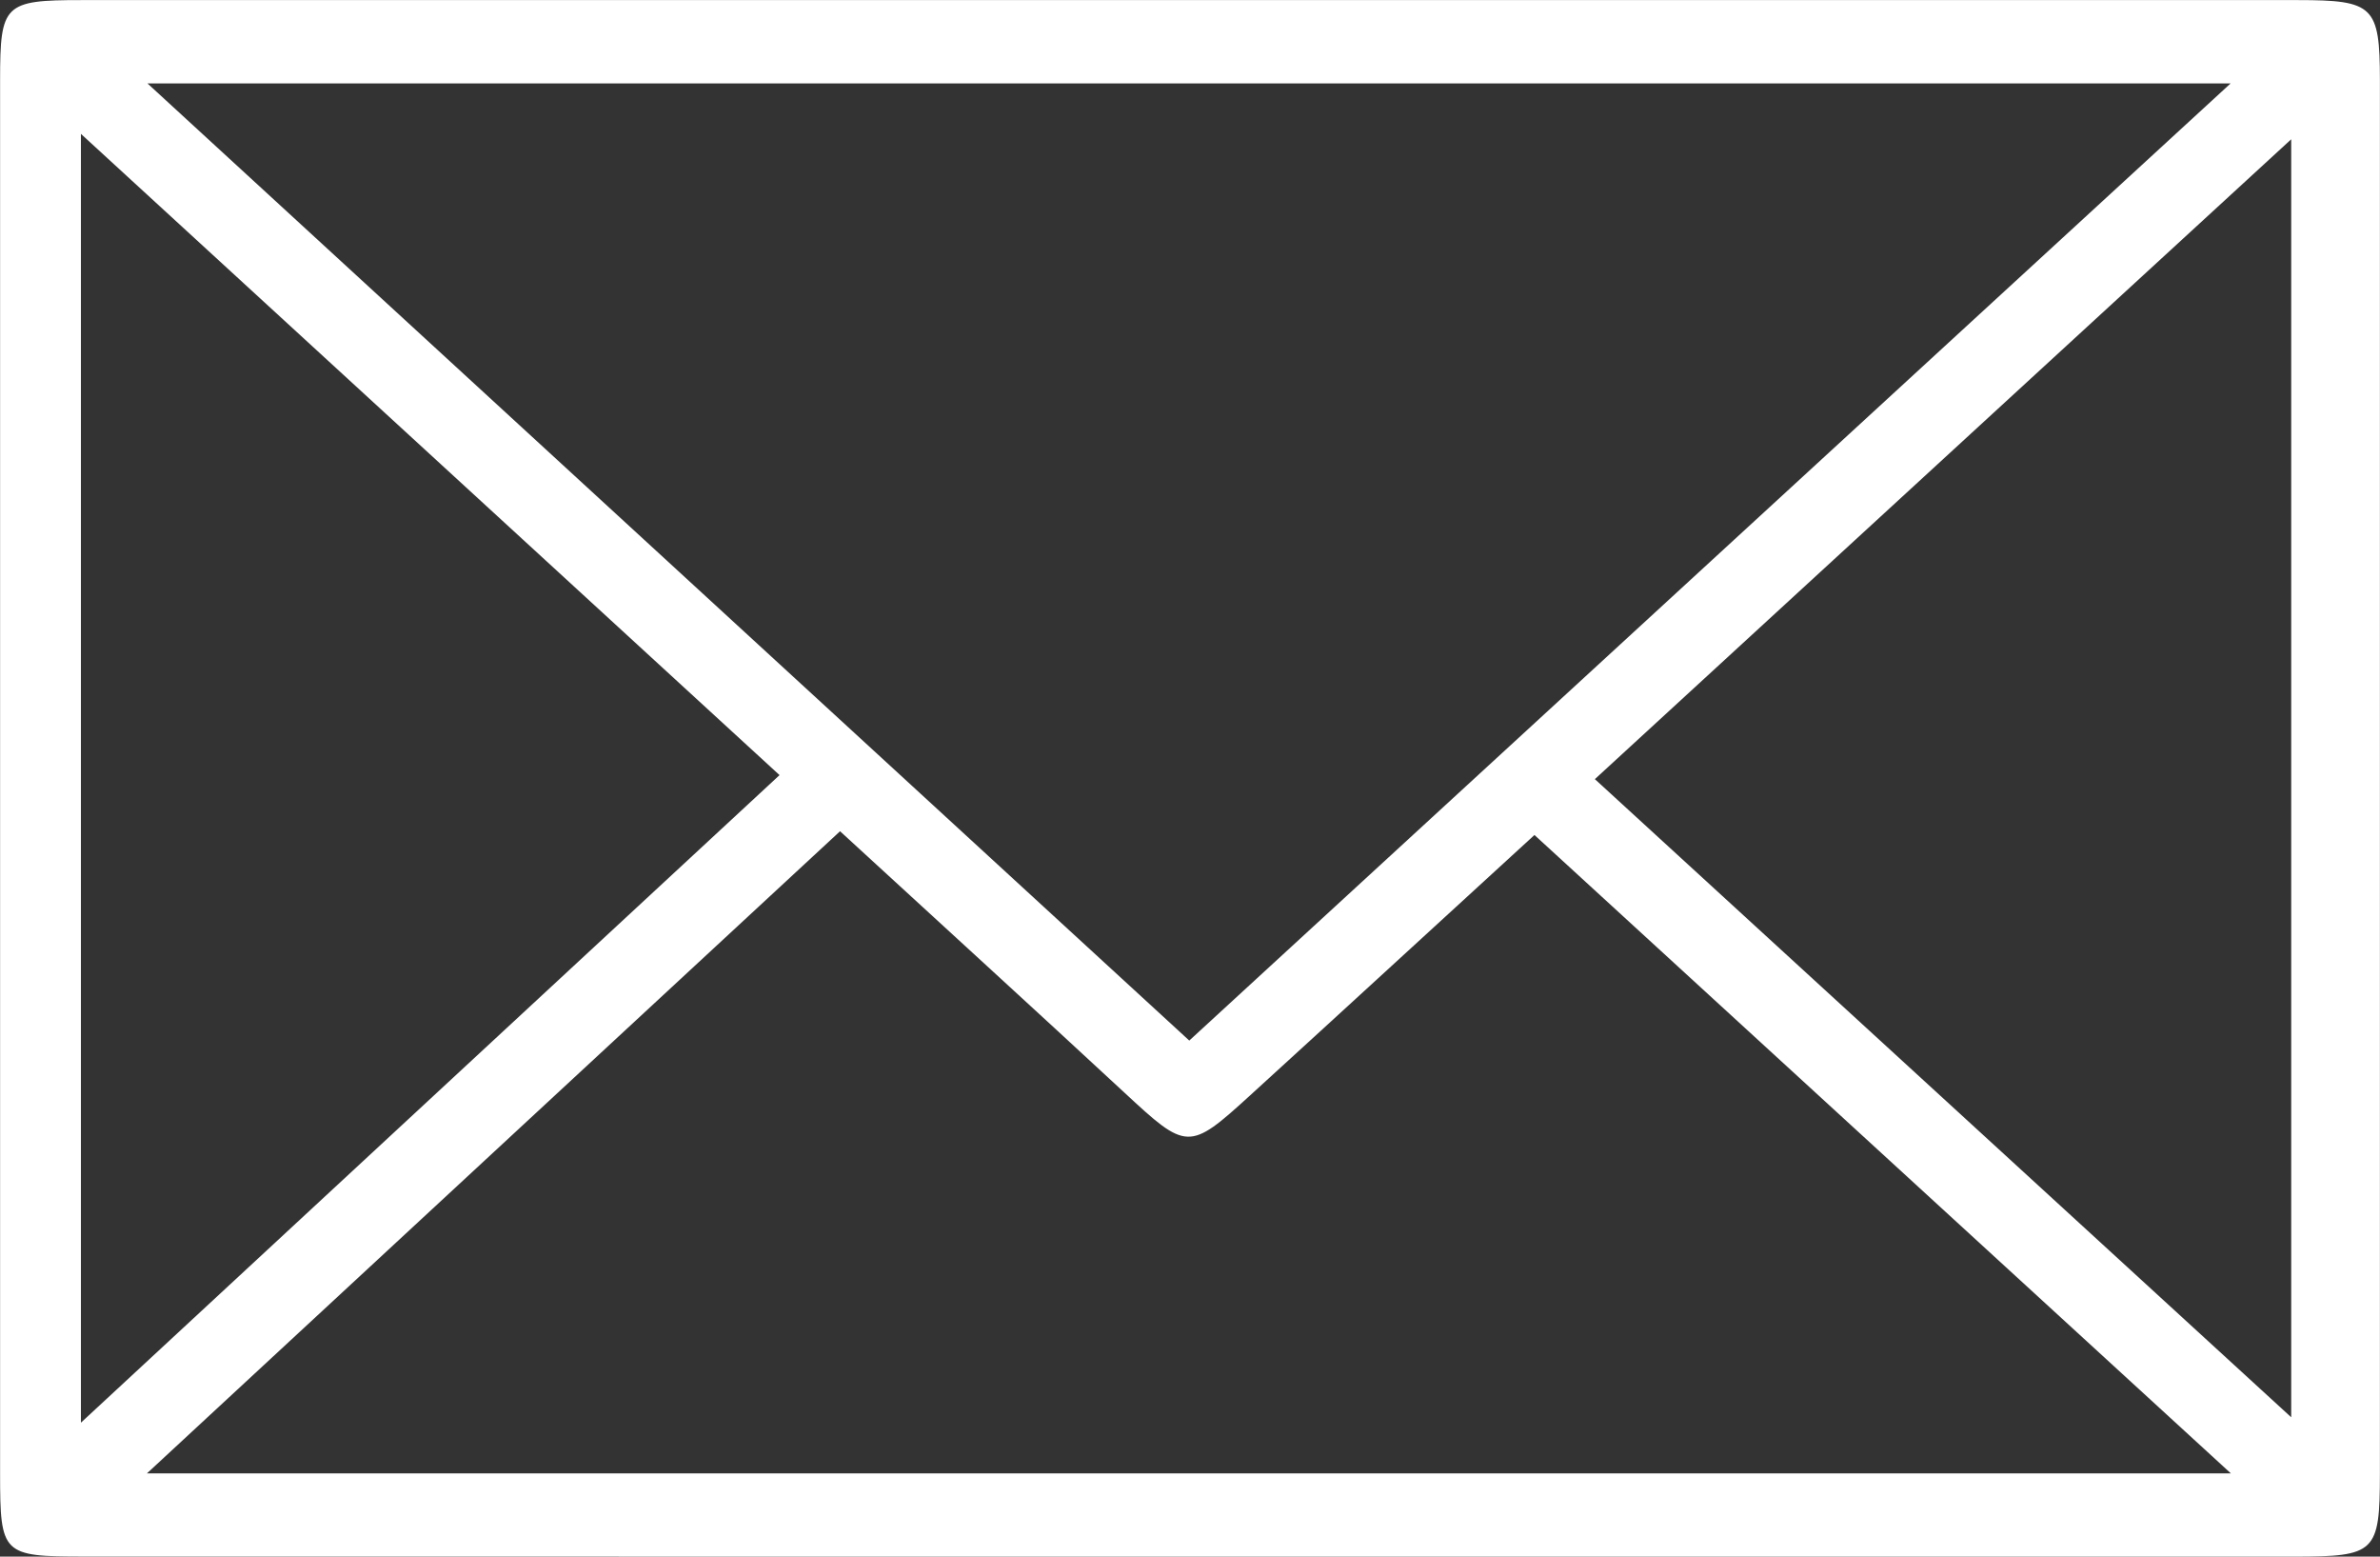 <?xml version="1.0" encoding="utf-8"?>
<svg width="26px" height="17px" viewBox="0 0 26 17" version="1.1" xmlns:xlink="http://www.w3.org/1999/xlink" xmlns="http://www.w3.org/2000/svg">
  <rect x="0" y="0" width="26" height="17" fill="#333333" stroke="none"/>
  <defs>
    <path d="M0 0L26 0L26 17L0 17L0 0Z" id="path_1" />
    <clipPath id="mask_1">
      <use xlink:href="#path_1" />
    </clipPath>
  </defs>
  <g id="icon-mail">
    <g id="Group-3">
      <path d="M0 0L26 0L26 17L0 17L0 0Z" id="Clip-2" fill="none" fill-rule="evenodd" stroke="none" />
      <g clip-path="url(#mask_1)">
        <path d="M25.03 15.478C22.472 13.135 19.968 10.841 17.423 8.509C19.962 6.177 22.458 3.884 25.03 1.521L25.03 15.478ZM1.605 16.091C4.187 13.7 6.665 11.405 9.177 9.078C10.238 10.053 11.265 10.988 12.283 11.932C12.964 12.564 12.988 12.573 13.653 11.966C14.681 11.029 15.704 10.088 16.763 9.119C19.28 11.426 21.77 13.708 24.371 16.091L1.605 16.091ZM0.884 15.537L0.884 1.462C3.466 3.831 5.948 6.109 8.516 8.465C5.993 10.803 3.495 13.118 0.884 15.537L0.884 15.537ZM24.368 0.911C20.517 4.45 16.772 7.891 12.992 11.364C9.218 7.897 5.478 4.463 1.611 0.911L24.368 0.911ZM25.999 0.874C25.998 0.067 25.931 0.001 25.105 0.001C17.032 -0 8.958 -0 0.885 0.001C0.045 0.001 0.001 0.046 0.001 0.873C-0 5.947 -0 11.022 0.001 16.096C0.001 16.977 0.026 16.999 0.915 16.999C4.951 17 8.988 17 13.025 17C17.039 17 21.053 17 25.068 17C25.951 16.999 25.998 16.956 25.999 16.097C26 11.023 26 5.949 25.999 0.874L25.999 0.874Z" id="Fill-1" fill="#FFFFFF" fill-rule="evenodd" stroke="none" />
      </g>
    </g>
  </g>
</svg>